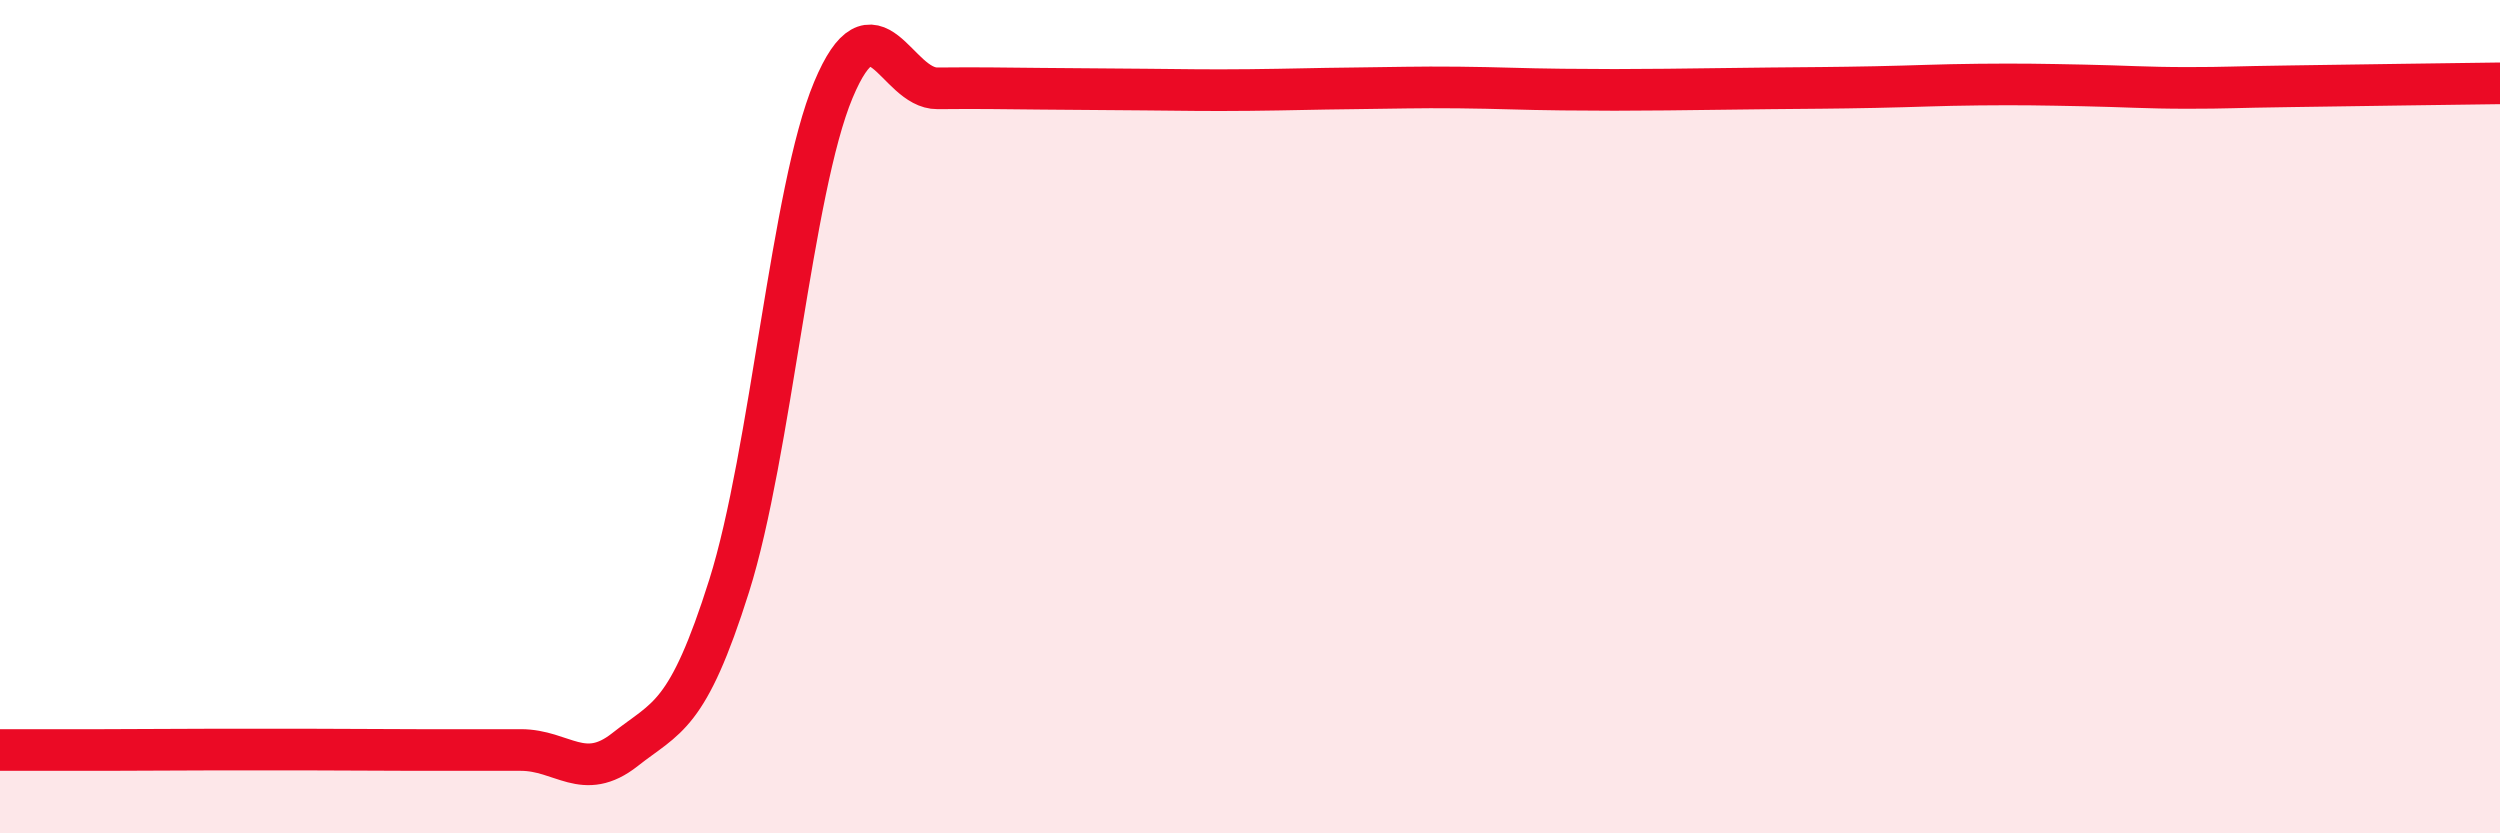 
    <svg width="60" height="20" viewBox="0 0 60 20" xmlns="http://www.w3.org/2000/svg">
      <path
        d="M 0,18 C 0.5,18 1.5,18 2.5,18 C 3.5,18 4,17.99 5,17.99 C 6,17.99 6.5,17.99 7.5,17.99 C 8.5,17.99 9,18 10,18 C 11,18 11.5,18 12.5,18 C 13.5,18 14,18.78 15,17.99 C 16,17.2 16.5,17.23 17.5,14.06 C 18.5,10.89 19,4.55 20,2.16 C 21,-0.23 21.5,2.13 22.5,2.12 C 23.5,2.11 24,2.12 25,2.13 C 26,2.14 26.5,2.14 27.5,2.15 C 28.5,2.16 29,2.17 30,2.16 C 31,2.15 31.5,2.13 32.5,2.12 C 33.5,2.11 34,2.09 35,2.1 C 36,2.11 36.5,2.14 37.5,2.15 C 38.5,2.16 39,2.16 40,2.15 C 41,2.14 41.5,2.13 42.5,2.12 C 43.5,2.11 44,2.11 45,2.09 C 46,2.07 46.5,2.04 47.5,2.03 C 48.5,2.02 49,2.03 50,2.05 C 51,2.07 51.5,2.11 52.5,2.11 C 53.5,2.11 53.5,2.09 55,2.07 C 56.5,2.05 59,2.01 60,2L60 20L0 20Z"
        fill="#EB0A25"
        opacity="0.1"
        stroke-linecap="round"
        stroke-linejoin="round"
      />
      <path
        d="M 0,18 C 0.5,18 1.5,18 2.5,18 C 3.5,18 4,17.99 5,17.99 C 6,17.99 6.5,17.99 7.5,17.99 C 8.5,17.99 9,18 10,18 C 11,18 11.5,18 12.5,18 C 13.5,18 14,18.78 15,17.99 C 16,17.2 16.5,17.23 17.5,14.06 C 18.5,10.89 19,4.55 20,2.16 C 21,-0.23 21.5,2.13 22.5,2.12 C 23.5,2.11 24,2.12 25,2.13 C 26,2.14 26.5,2.14 27.5,2.15 C 28.5,2.16 29,2.17 30,2.16 C 31,2.15 31.5,2.13 32.5,2.12 C 33.5,2.11 34,2.09 35,2.1 C 36,2.11 36.5,2.14 37.5,2.15 C 38.5,2.16 39,2.16 40,2.15 C 41,2.14 41.5,2.13 42.5,2.12 C 43.5,2.11 44,2.11 45,2.09 C 46,2.07 46.5,2.04 47.5,2.03 C 48.5,2.02 49,2.03 50,2.05 C 51,2.07 51.5,2.11 52.5,2.11 C 53.5,2.11 53.5,2.09 55,2.07 C 56.5,2.05 59,2.01 60,2"
        stroke="#EB0A25"
        stroke-width="1"
        fill="none"
        stroke-linecap="round"
        stroke-linejoin="round"
      />
    </svg>
  